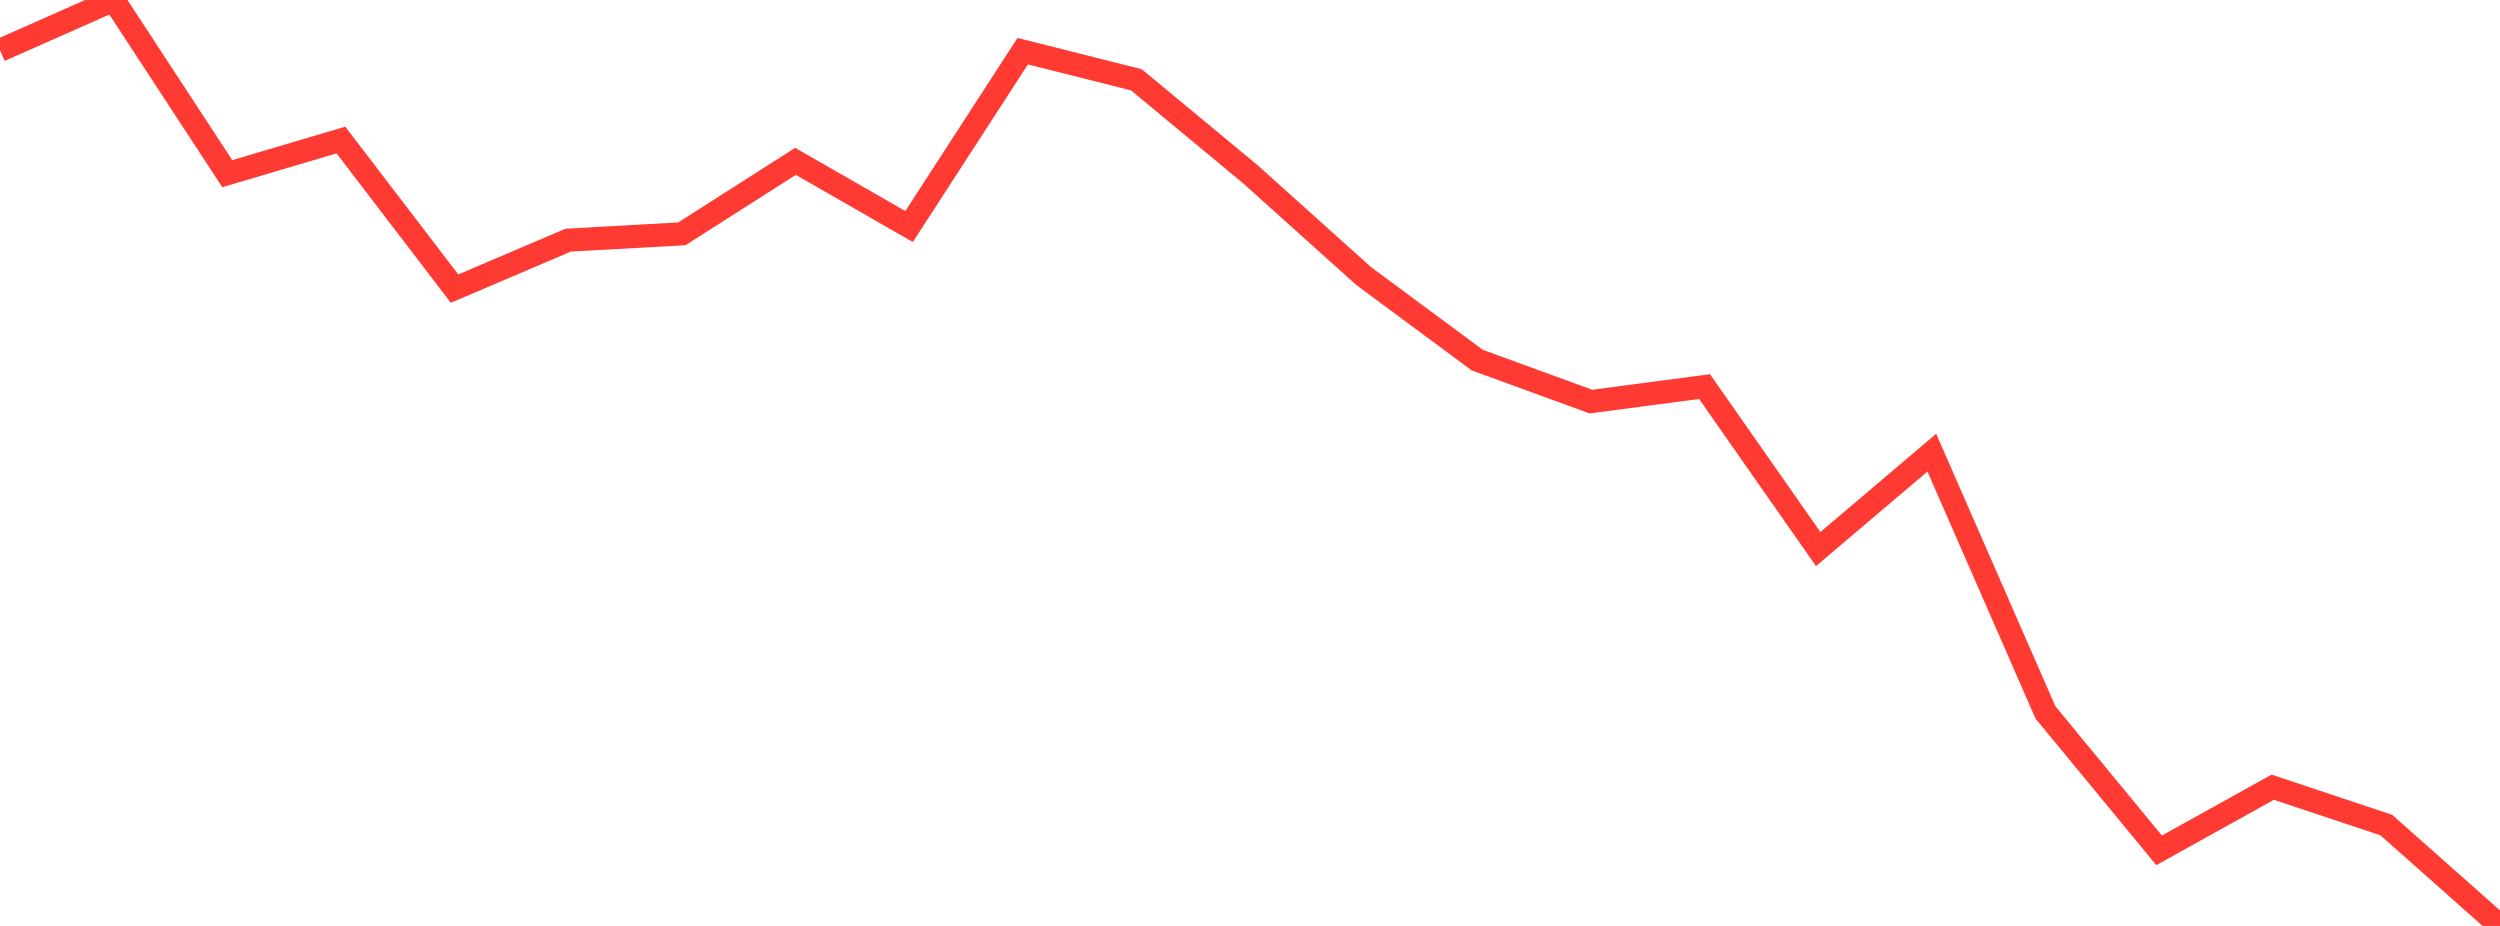<?xml version="1.0" standalone="no"?>
<!DOCTYPE svg PUBLIC "-//W3C//DTD SVG 1.1//EN" "http://www.w3.org/Graphics/SVG/1.1/DTD/svg11.dtd">

<svg width="135" height="50" viewBox="0 0 135 50" preserveAspectRatio="none" 
  xmlns="http://www.w3.org/2000/svg"
  xmlns:xlink="http://www.w3.org/1999/xlink">


<polyline points="0.0, 2.717 6.136, 0.0 12.273, 9.378 18.409, 7.561 24.545, 15.585 30.682, 12.967 36.818, 12.628 42.955, 8.714 49.091, 12.233 55.227, 2.764 61.364, 4.309 67.5, 9.393 73.636, 14.905 79.773, 19.447 85.909, 21.686 92.045, 20.875 98.182, 29.649 104.318, 24.444 110.455, 38.471 116.591, 45.918 122.727, 42.509 128.864, 44.556 135.0, 50.0" fill="none" stroke="#ff3a33" stroke-width="1.25"/>

</svg>